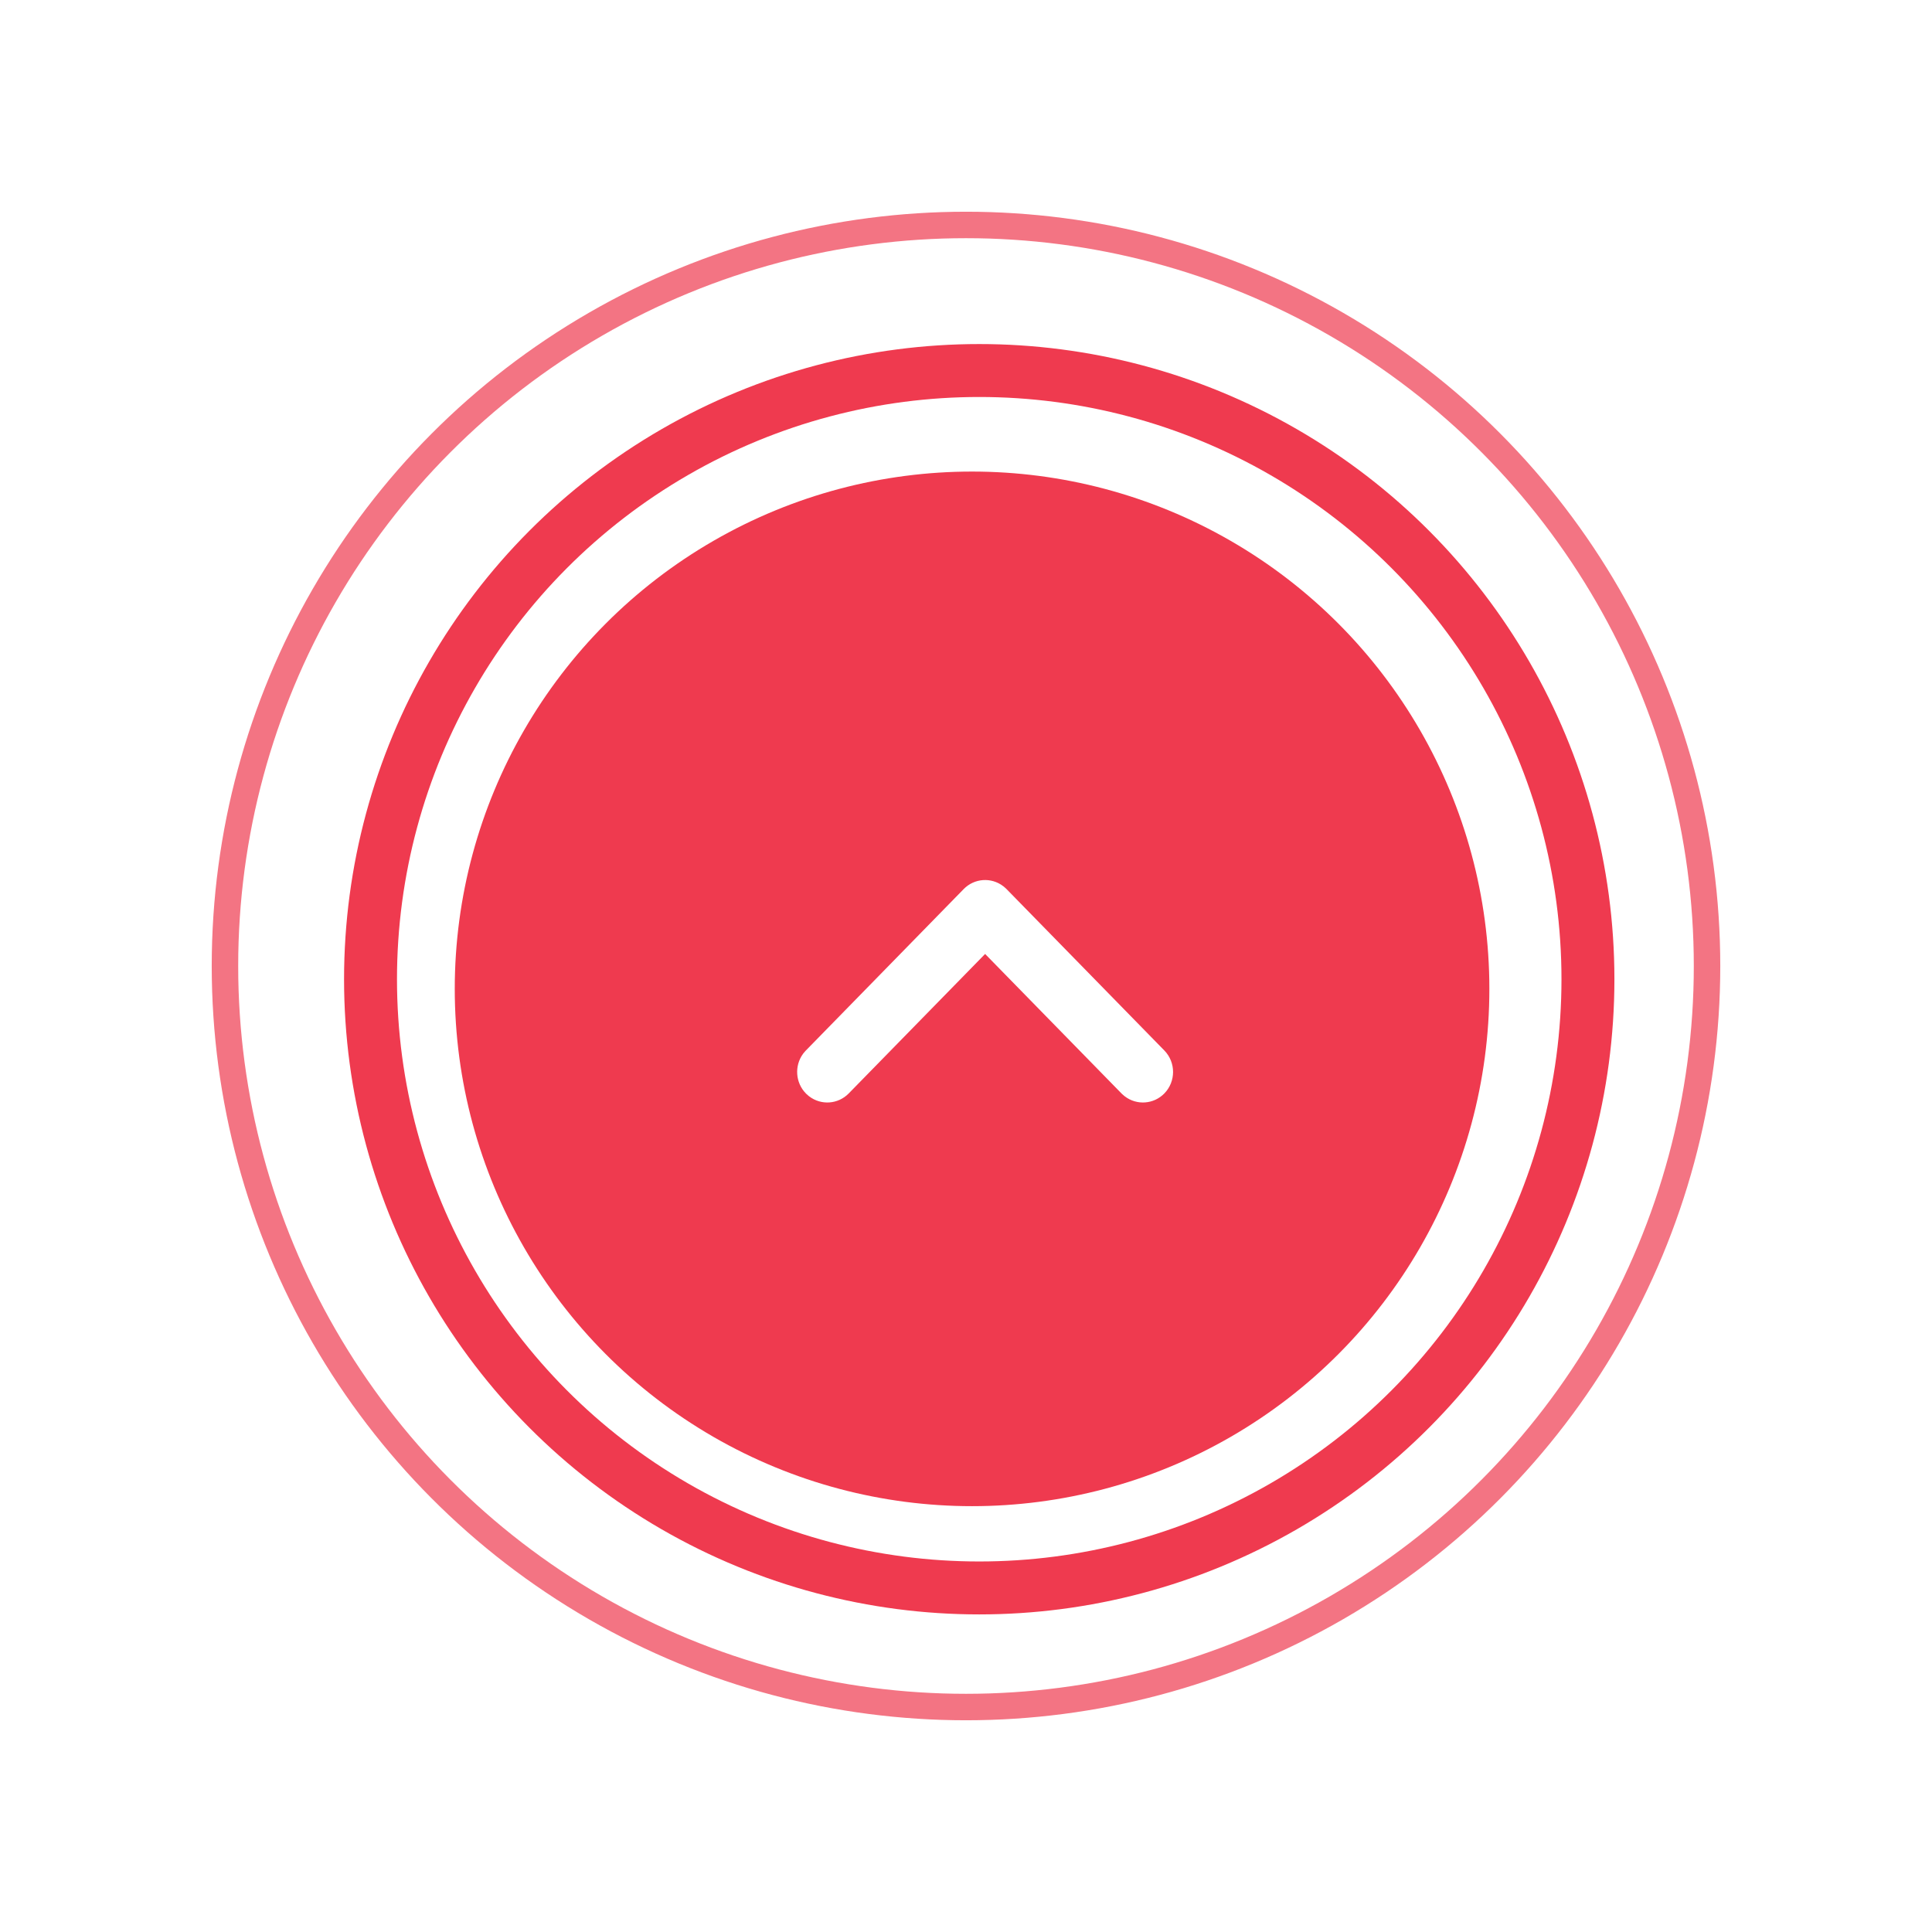 <svg xmlns="http://www.w3.org/2000/svg" width="73" height="73" viewBox="0 0 73 73" fill="none"><g filter="url(#filter0_f_63_2917)"><circle cx="36.5" cy="36.5" r="28" stroke="#EF3A4F" stroke-opacity="0.7"></circle></g><circle cx="37" cy="37" r="23" stroke="#EF3A4F" stroke-width="2"></circle><circle cx="36.729" cy="37.364" r="19.546" fill="#EF3A4F"></circle><path d="M43.637 40.966C43.41 41.198 43.055 41.219 42.805 41.029L42.733 40.966L37.222 35.33L31.711 40.966C31.484 41.198 31.129 41.219 30.879 41.029L30.807 40.966C30.581 40.734 30.56 40.371 30.745 40.115L30.807 40.042L36.77 33.943C36.997 33.711 37.352 33.69 37.602 33.88L37.674 33.943L43.637 40.042C43.886 40.297 43.886 40.711 43.637 40.966Z" fill="white" stroke="white"></path><defs><filter id="filter0_f_63_2917" x="0" y="0" width="73" height="73" filterUnits="userSpaceOnUse" color-interpolation-filters="sRGB"><feGaussianBlur stdDeviation="4"></feGaussianBlur></filter></defs></svg>